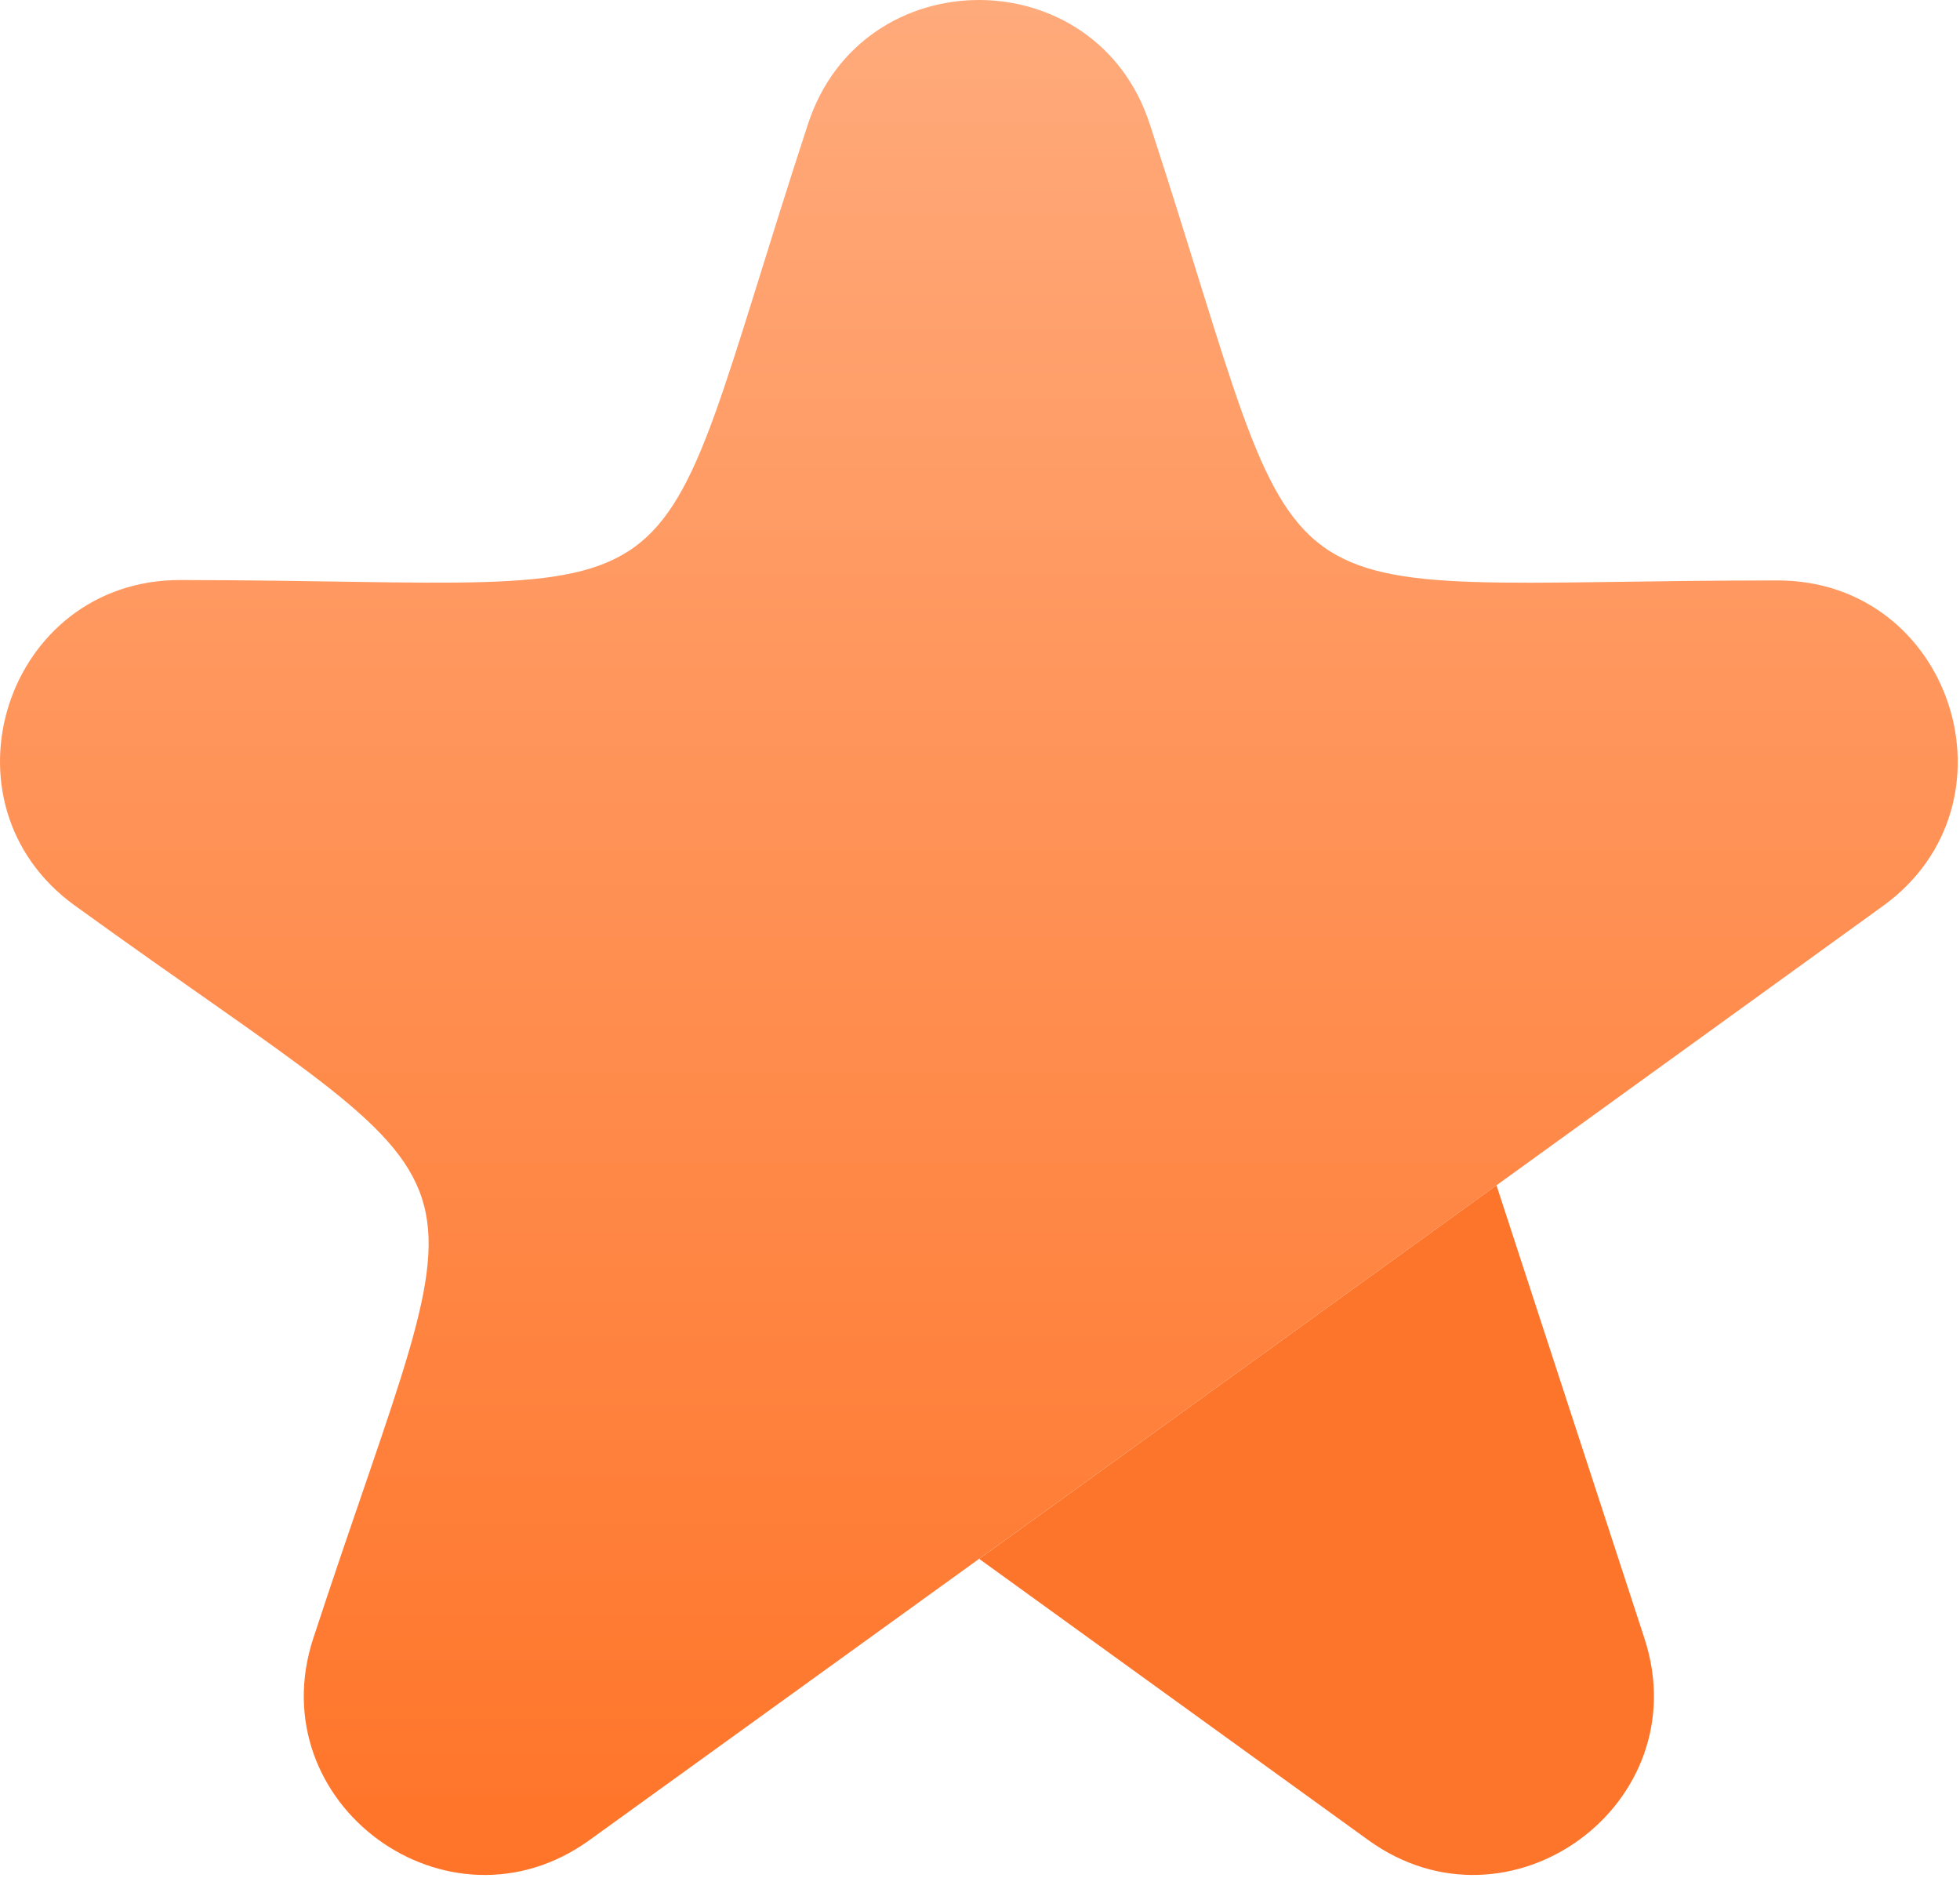 <svg width="498" height="477" viewBox="0 0 498 477" fill="none" xmlns="http://www.w3.org/2000/svg">
<path d="M205.309 31.478C219.036 -10.495 278.435 -10.495 292.128 31.495C335.065 163.092 313.338 147.455 451.661 147.455C495.974 147.455 514.329 204.205 478.411 230.163L380.221 301.122L248.796 395.992L149.763 467.467C113.879 493.357 65.833 458.247 79.595 416.205C122.428 285.503 130.514 310.669 19.009 230.043C-16.909 204.067 1.463 147.3 45.81 147.352C184.116 147.472 162.08 163.505 205.309 31.461" fill="url(#paint0_linear_224_2)"/>
<path d="M347.648 467.449C383.497 493.356 431.56 458.298 417.833 416.238L380.229 301.121L248.787 396.008L347.648 467.449Z" fill="#FD752B"/>
<defs>
<linearGradient id="paint0_linear_224_2" x1="248.71" y1="-0.002" x2="248.71" y2="476.309" gradientUnits="userSpaceOnUse">
<stop stop-color="#FFAA7B"/>
<stop offset="1" stop-color="#FF7428"/>
</linearGradient>
</defs>
</svg>
